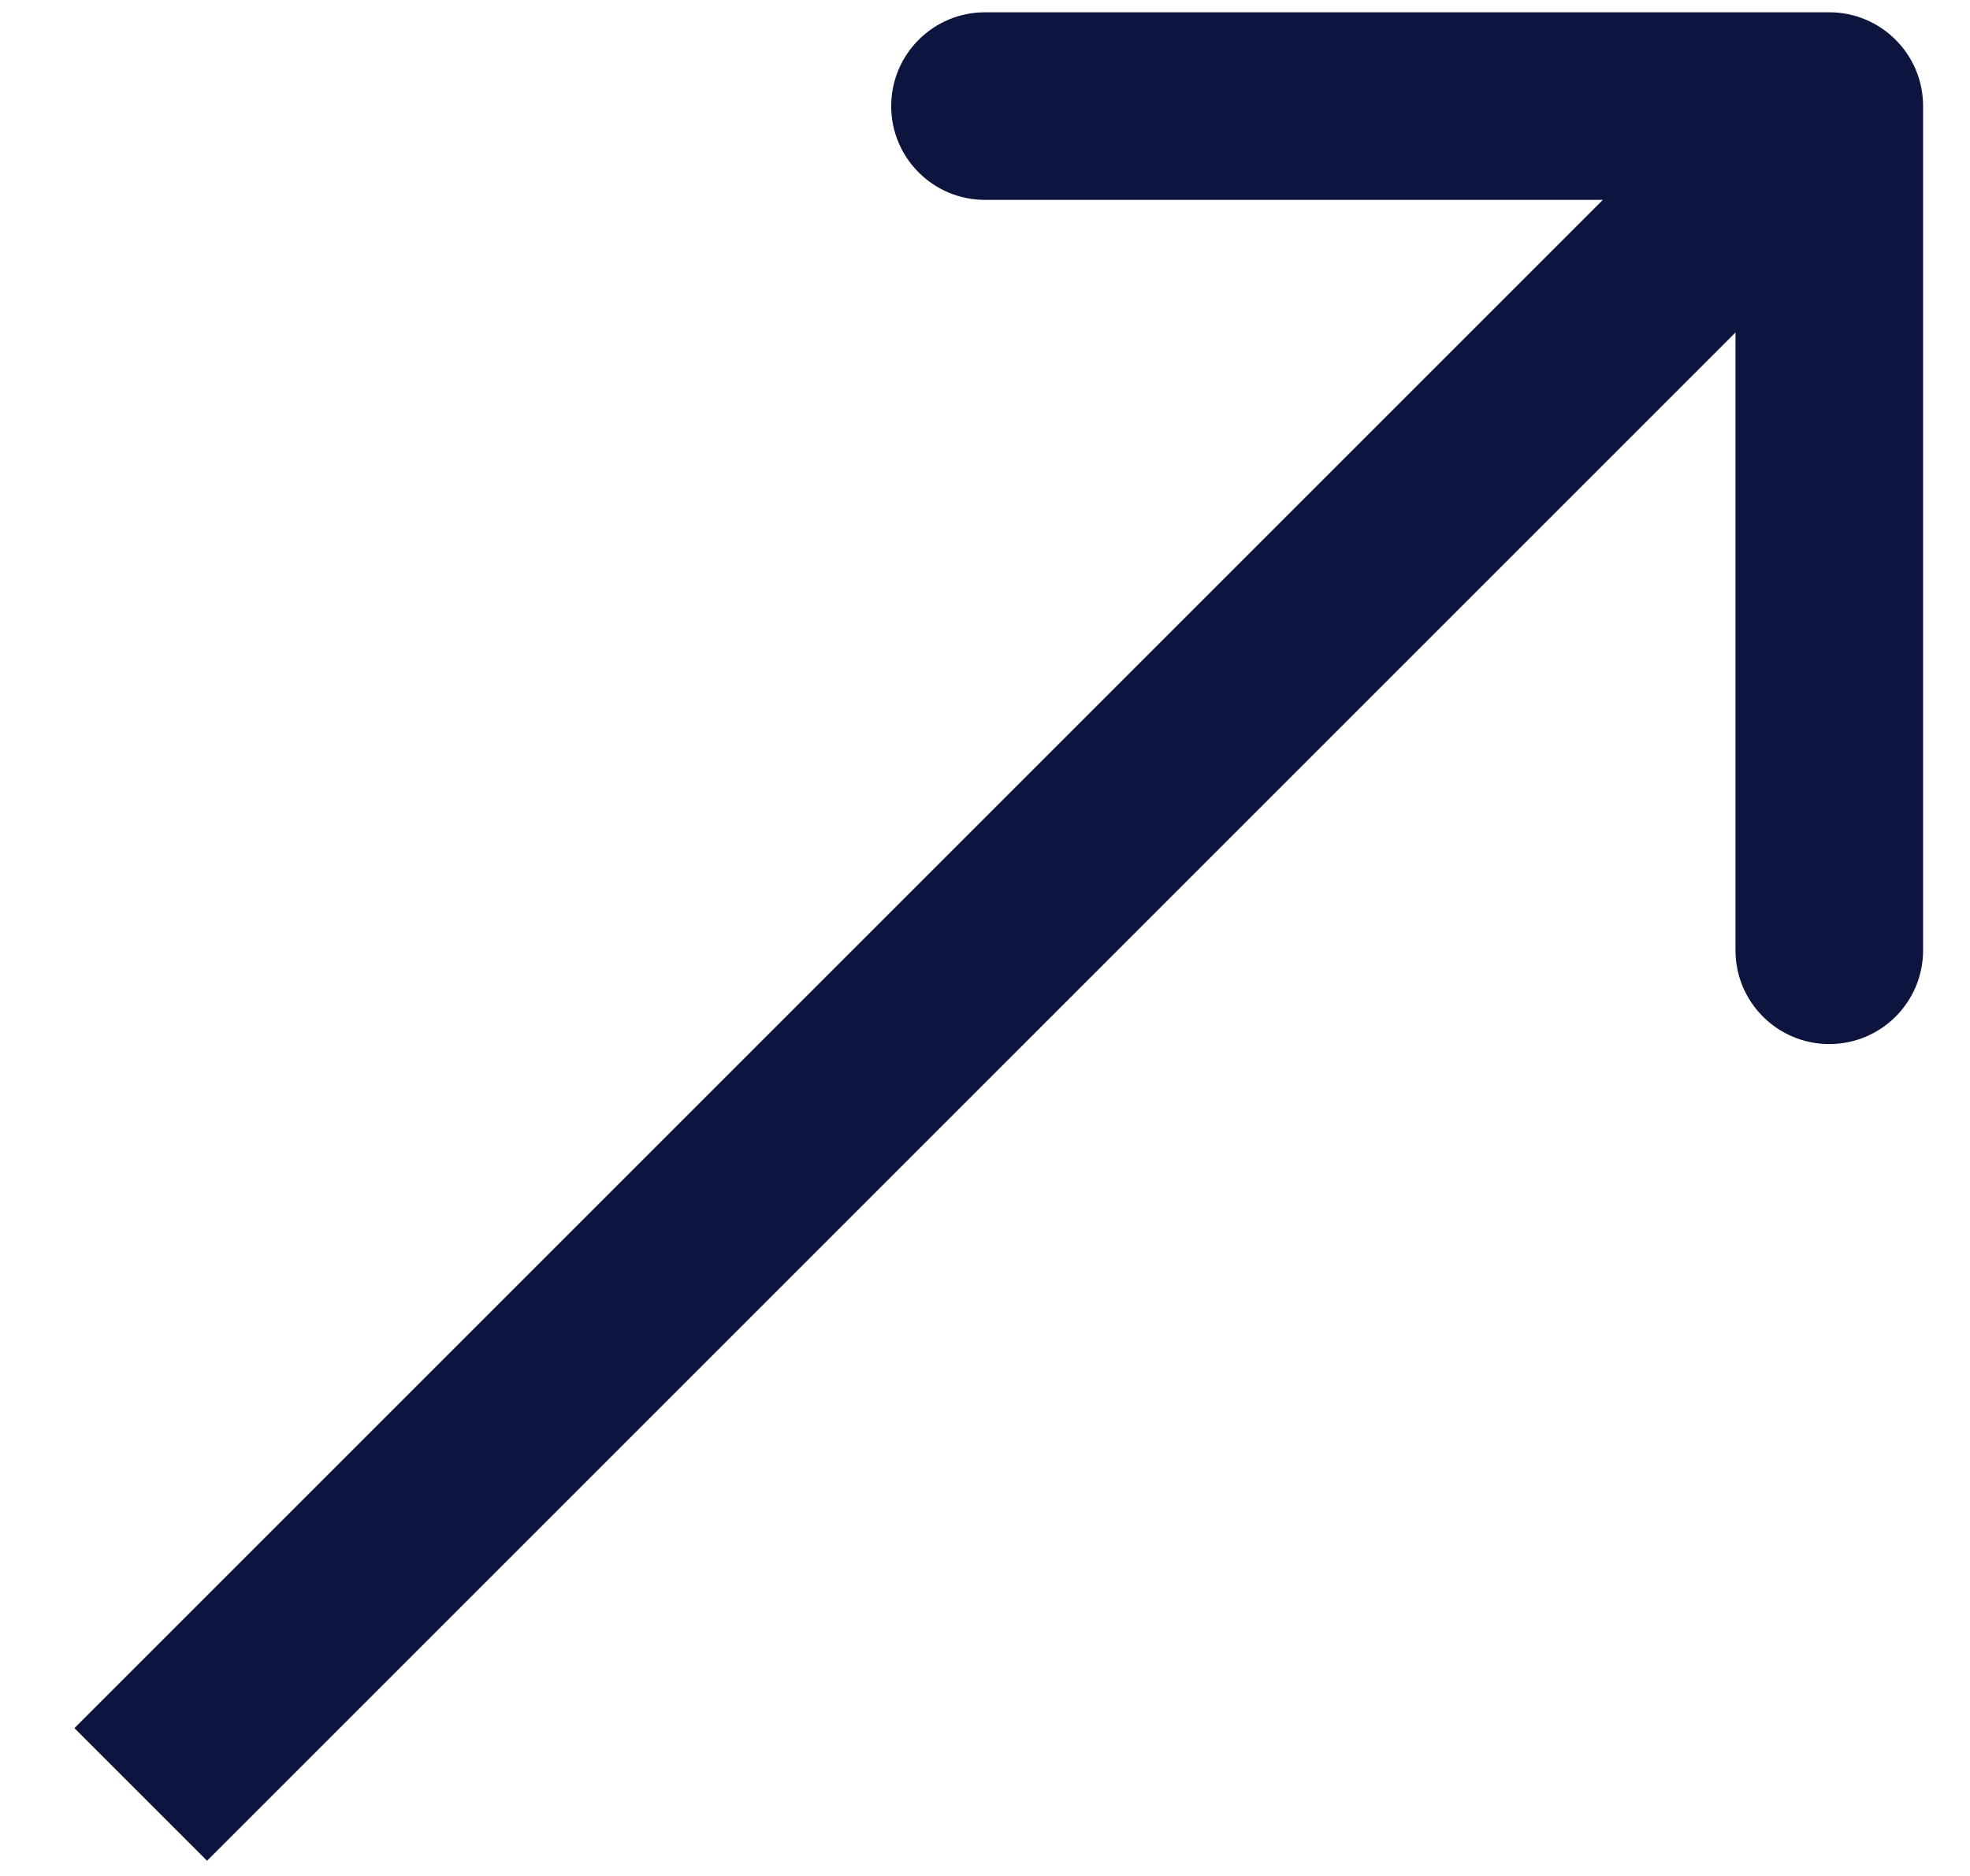 <?xml version="1.0" encoding="UTF-8"?> <svg xmlns="http://www.w3.org/2000/svg" width="21" height="20" viewBox="0 0 21 20" fill="none"><path d="M20.5 1.131C20.5 0.579 20.052 0.131 19.5 0.131L10.5 0.131C9.948 0.131 9.5 0.579 9.5 1.131C9.5 1.684 9.948 2.131 10.5 2.131L18.5 2.131L18.5 10.131C18.5 10.684 18.948 11.131 19.5 11.131C20.052 11.131 20.5 10.684 20.5 10.131L20.5 1.131ZM2.207 19.838L20.207 1.838L18.793 0.424L0.793 18.424L2.207 19.838Z" fill="#0D143D"></path></svg> 